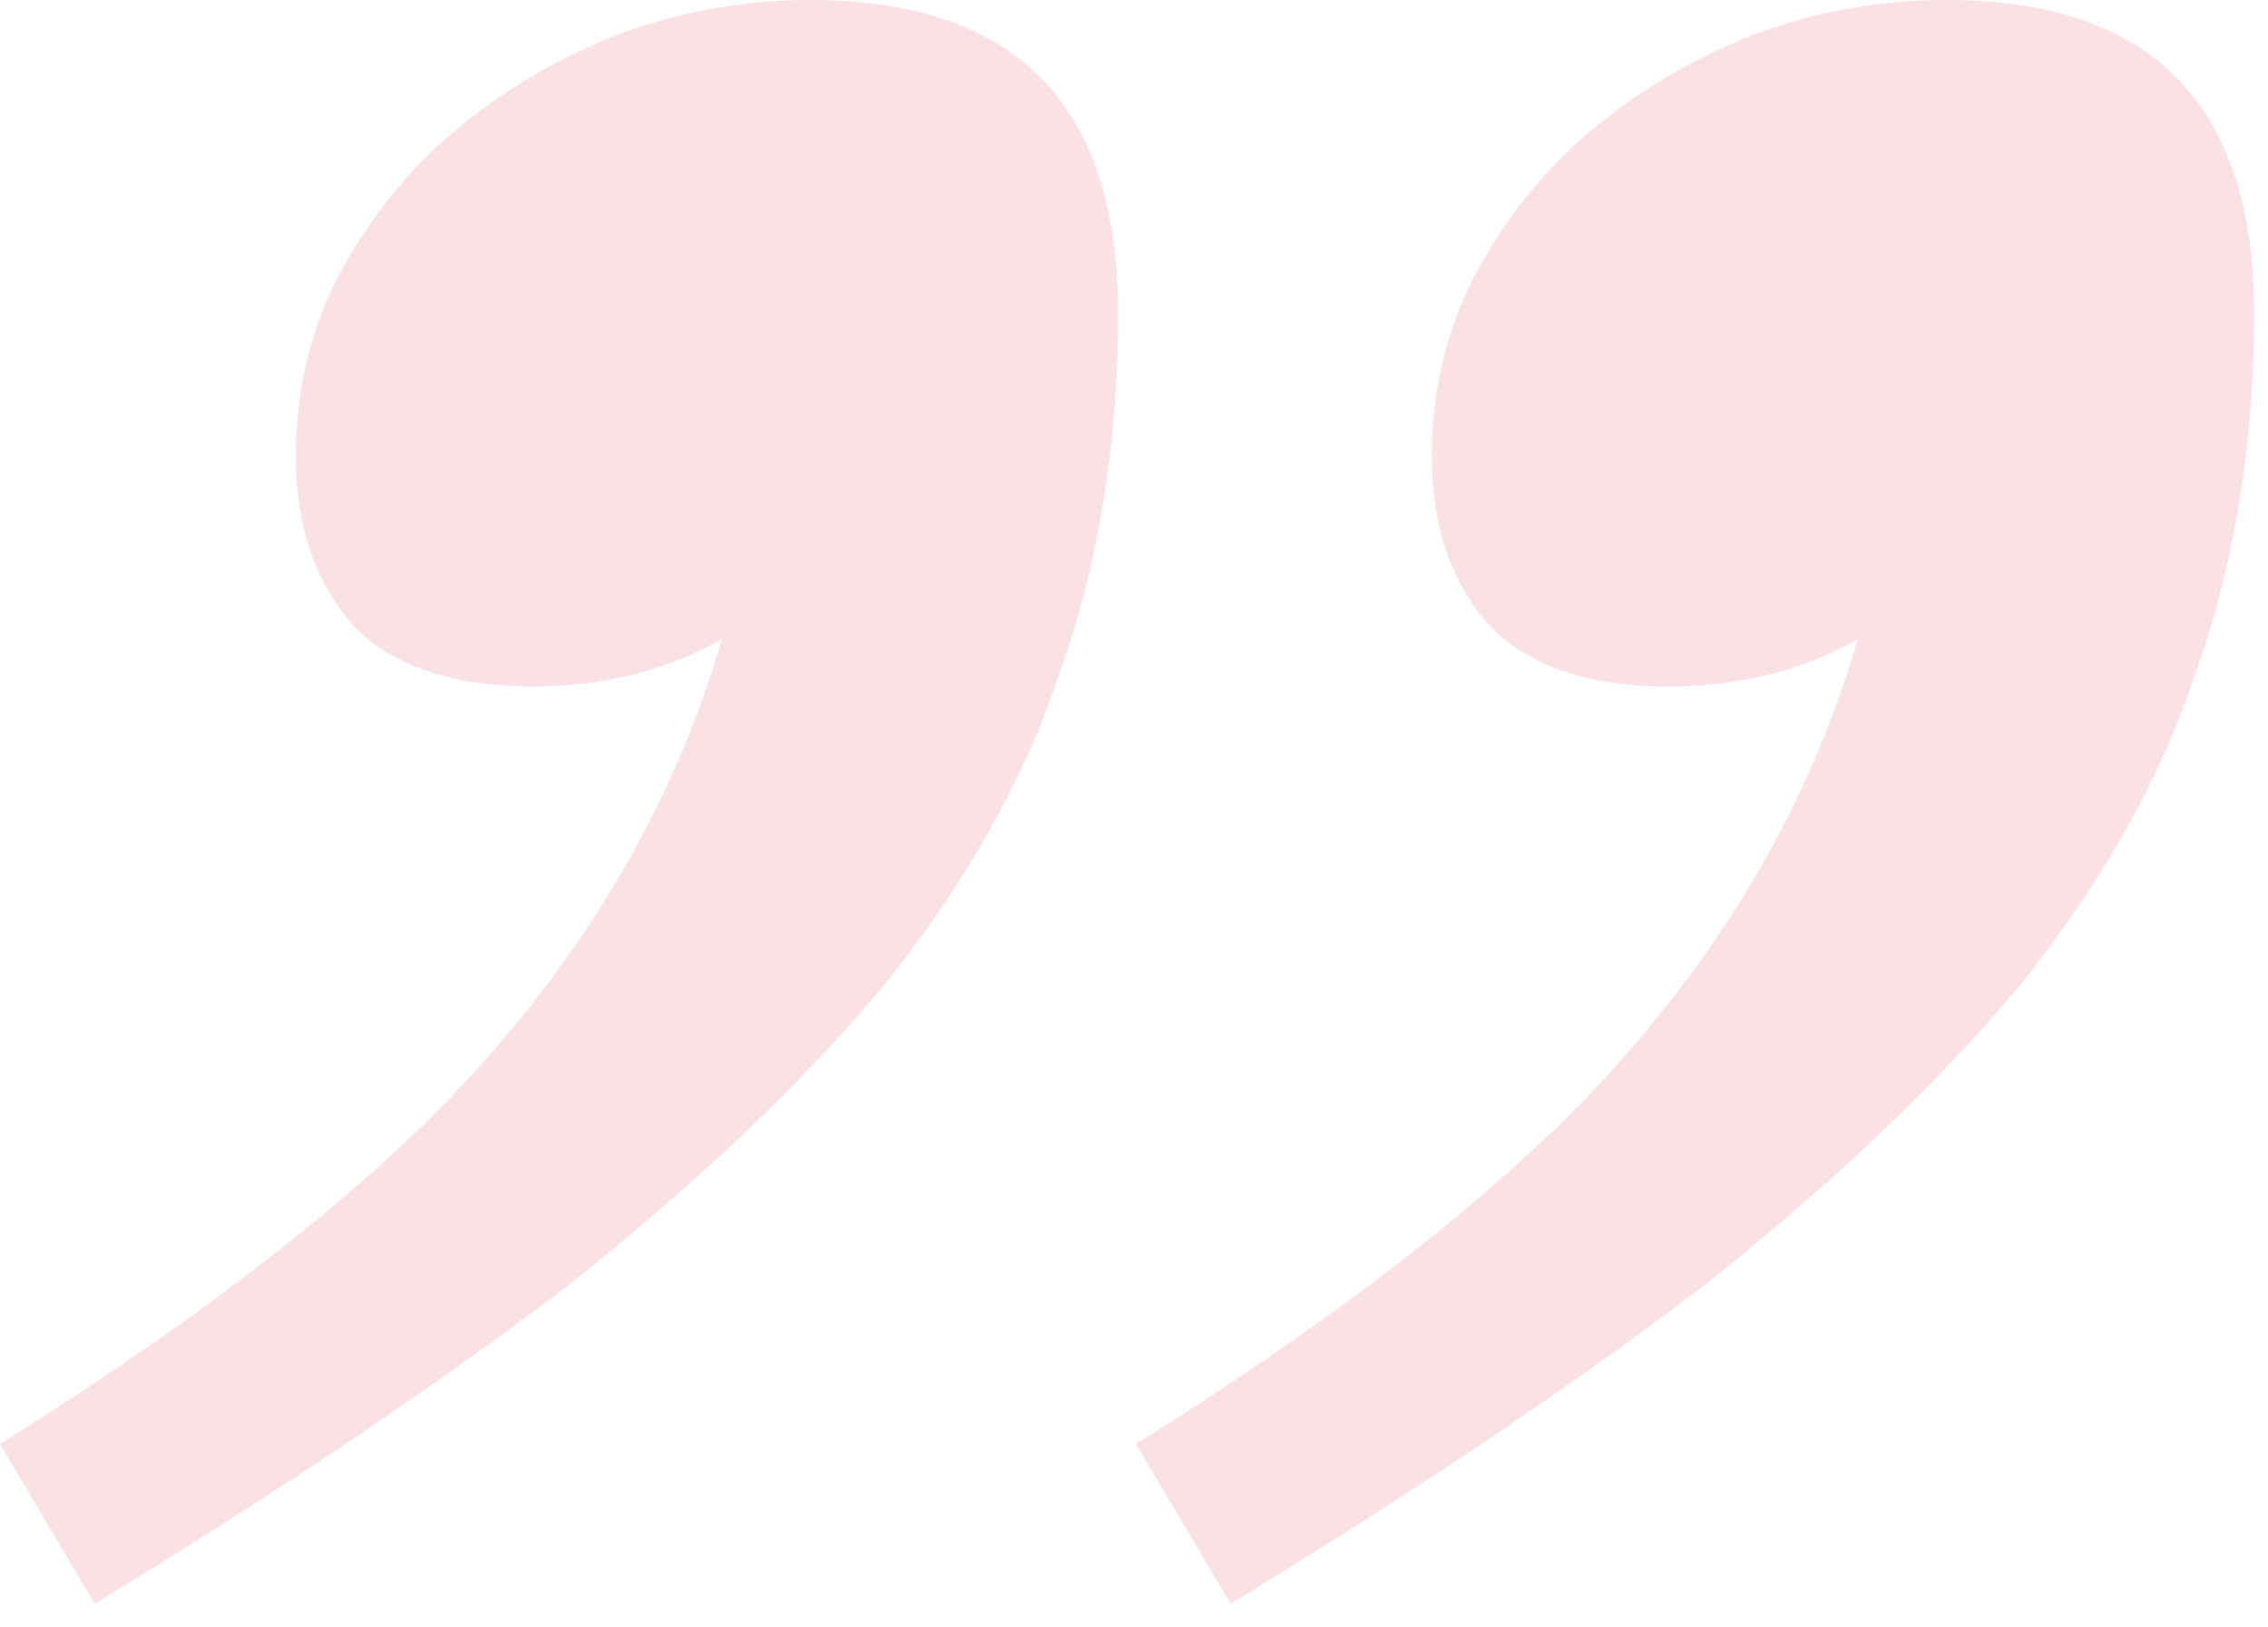 <?xml version="1.0" encoding="utf-8"?>
<svg xmlns="http://www.w3.org/2000/svg" fill="none" height="100%" overflow="visible" preserveAspectRatio="none" style="display: block;" viewBox="0 0 46 33" width="100%">
<path d="M0 29.28C4.48 26.48 7.8 23.84 9.96 21.36C12.2 18.8 13.76 16 14.64 12.96C13.52 13.6 12.24 13.92 10.8 13.92C9.2 13.92 8 13.52 7.2 12.72C6.4 11.84 6 10.68 6 9.24C6 7.96 6.28 6.76 6.84 5.64C7.48 4.44 8.28 3.44 9.24 2.64C10.2 1.84 11.28 1.2 12.48 0.72C13.76 0.24 15.08 0 16.44 0C20.6 0 22.68 2.12 22.68 6.36C22.68 9 22.28 11.44 21.48 13.68C20.76 15.84 19.56 17.96 17.88 20.04C16.2 22.04 14.04 24.08 11.4 26.16C8.76 28.16 5.6 30.28 1.92 32.52L0 29.28ZM23.04 29.28C27.52 26.48 30.84 23.84 33 21.36C35.24 18.8 36.8 16 37.68 12.96C36.56 13.6 35.28 13.92 33.84 13.92C32.24 13.92 31.04 13.52 30.24 12.72C29.44 11.84 29.04 10.68 29.04 9.24C29.04 7.96 29.32 6.76 29.88 5.64C30.52 4.44 31.32 3.44 32.28 2.64C33.24 1.84 34.32 1.2 35.52 0.72C36.8 0.24 38.12 0 39.48 0C43.64 0 45.72 2.12 45.72 6.36C45.72 9 45.32 11.44 44.52 13.68C43.8 15.84 42.6 17.96 40.92 20.04C39.24 22.04 37.08 24.08 34.44 26.16C31.8 28.16 28.64 30.28 24.96 32.52L23.04 29.28Z" fill="#E77A8F" id="" opacity="0.23"/>
</svg>
